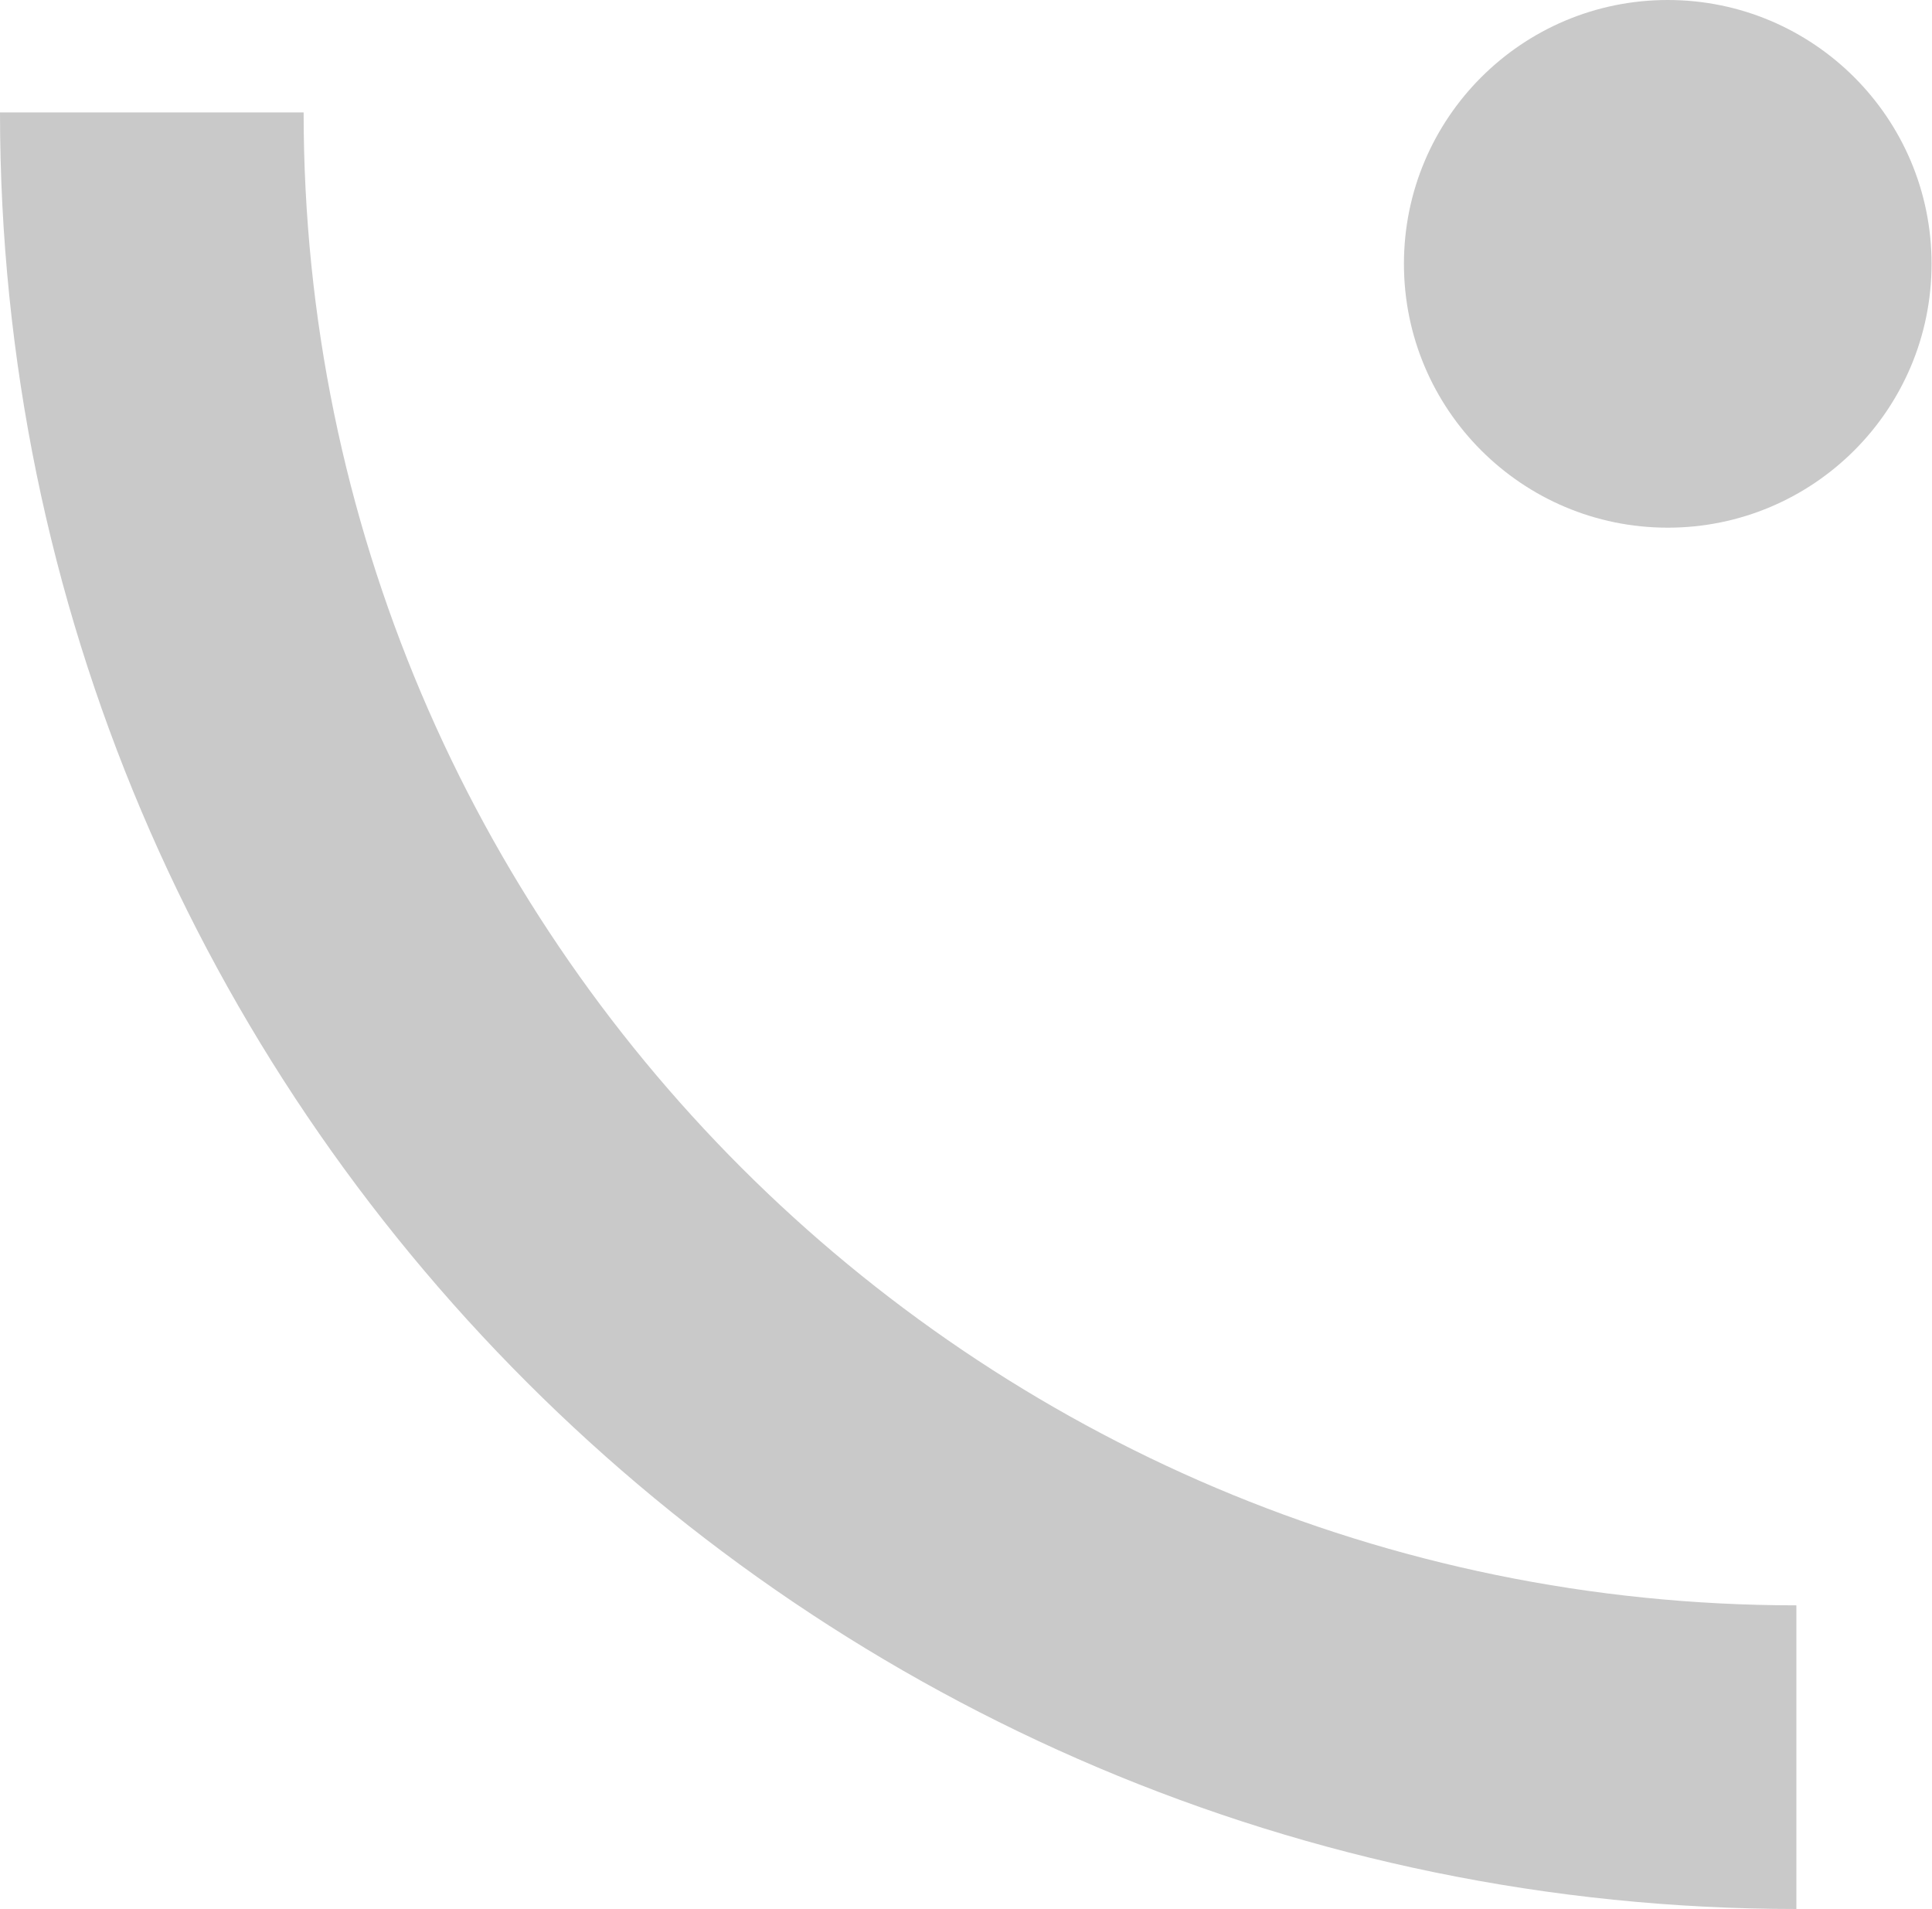 <?xml version="1.0" encoding="UTF-8"?><svg id="b" xmlns="http://www.w3.org/2000/svg" width="44.16" height="43.63" viewBox="0 0 44.16 43.63"><g id="c"><circle cx="38.12" cy="6.03" r="6.03" fill="#c9c9c9"/><path d="M41.07,43.63C18.42,43.63,0,25.21,0,2.57h6.94c0,18.82,15.31,34.12,34.12,34.12v6.94Z" fill="#c9c9c9"/></g></svg>